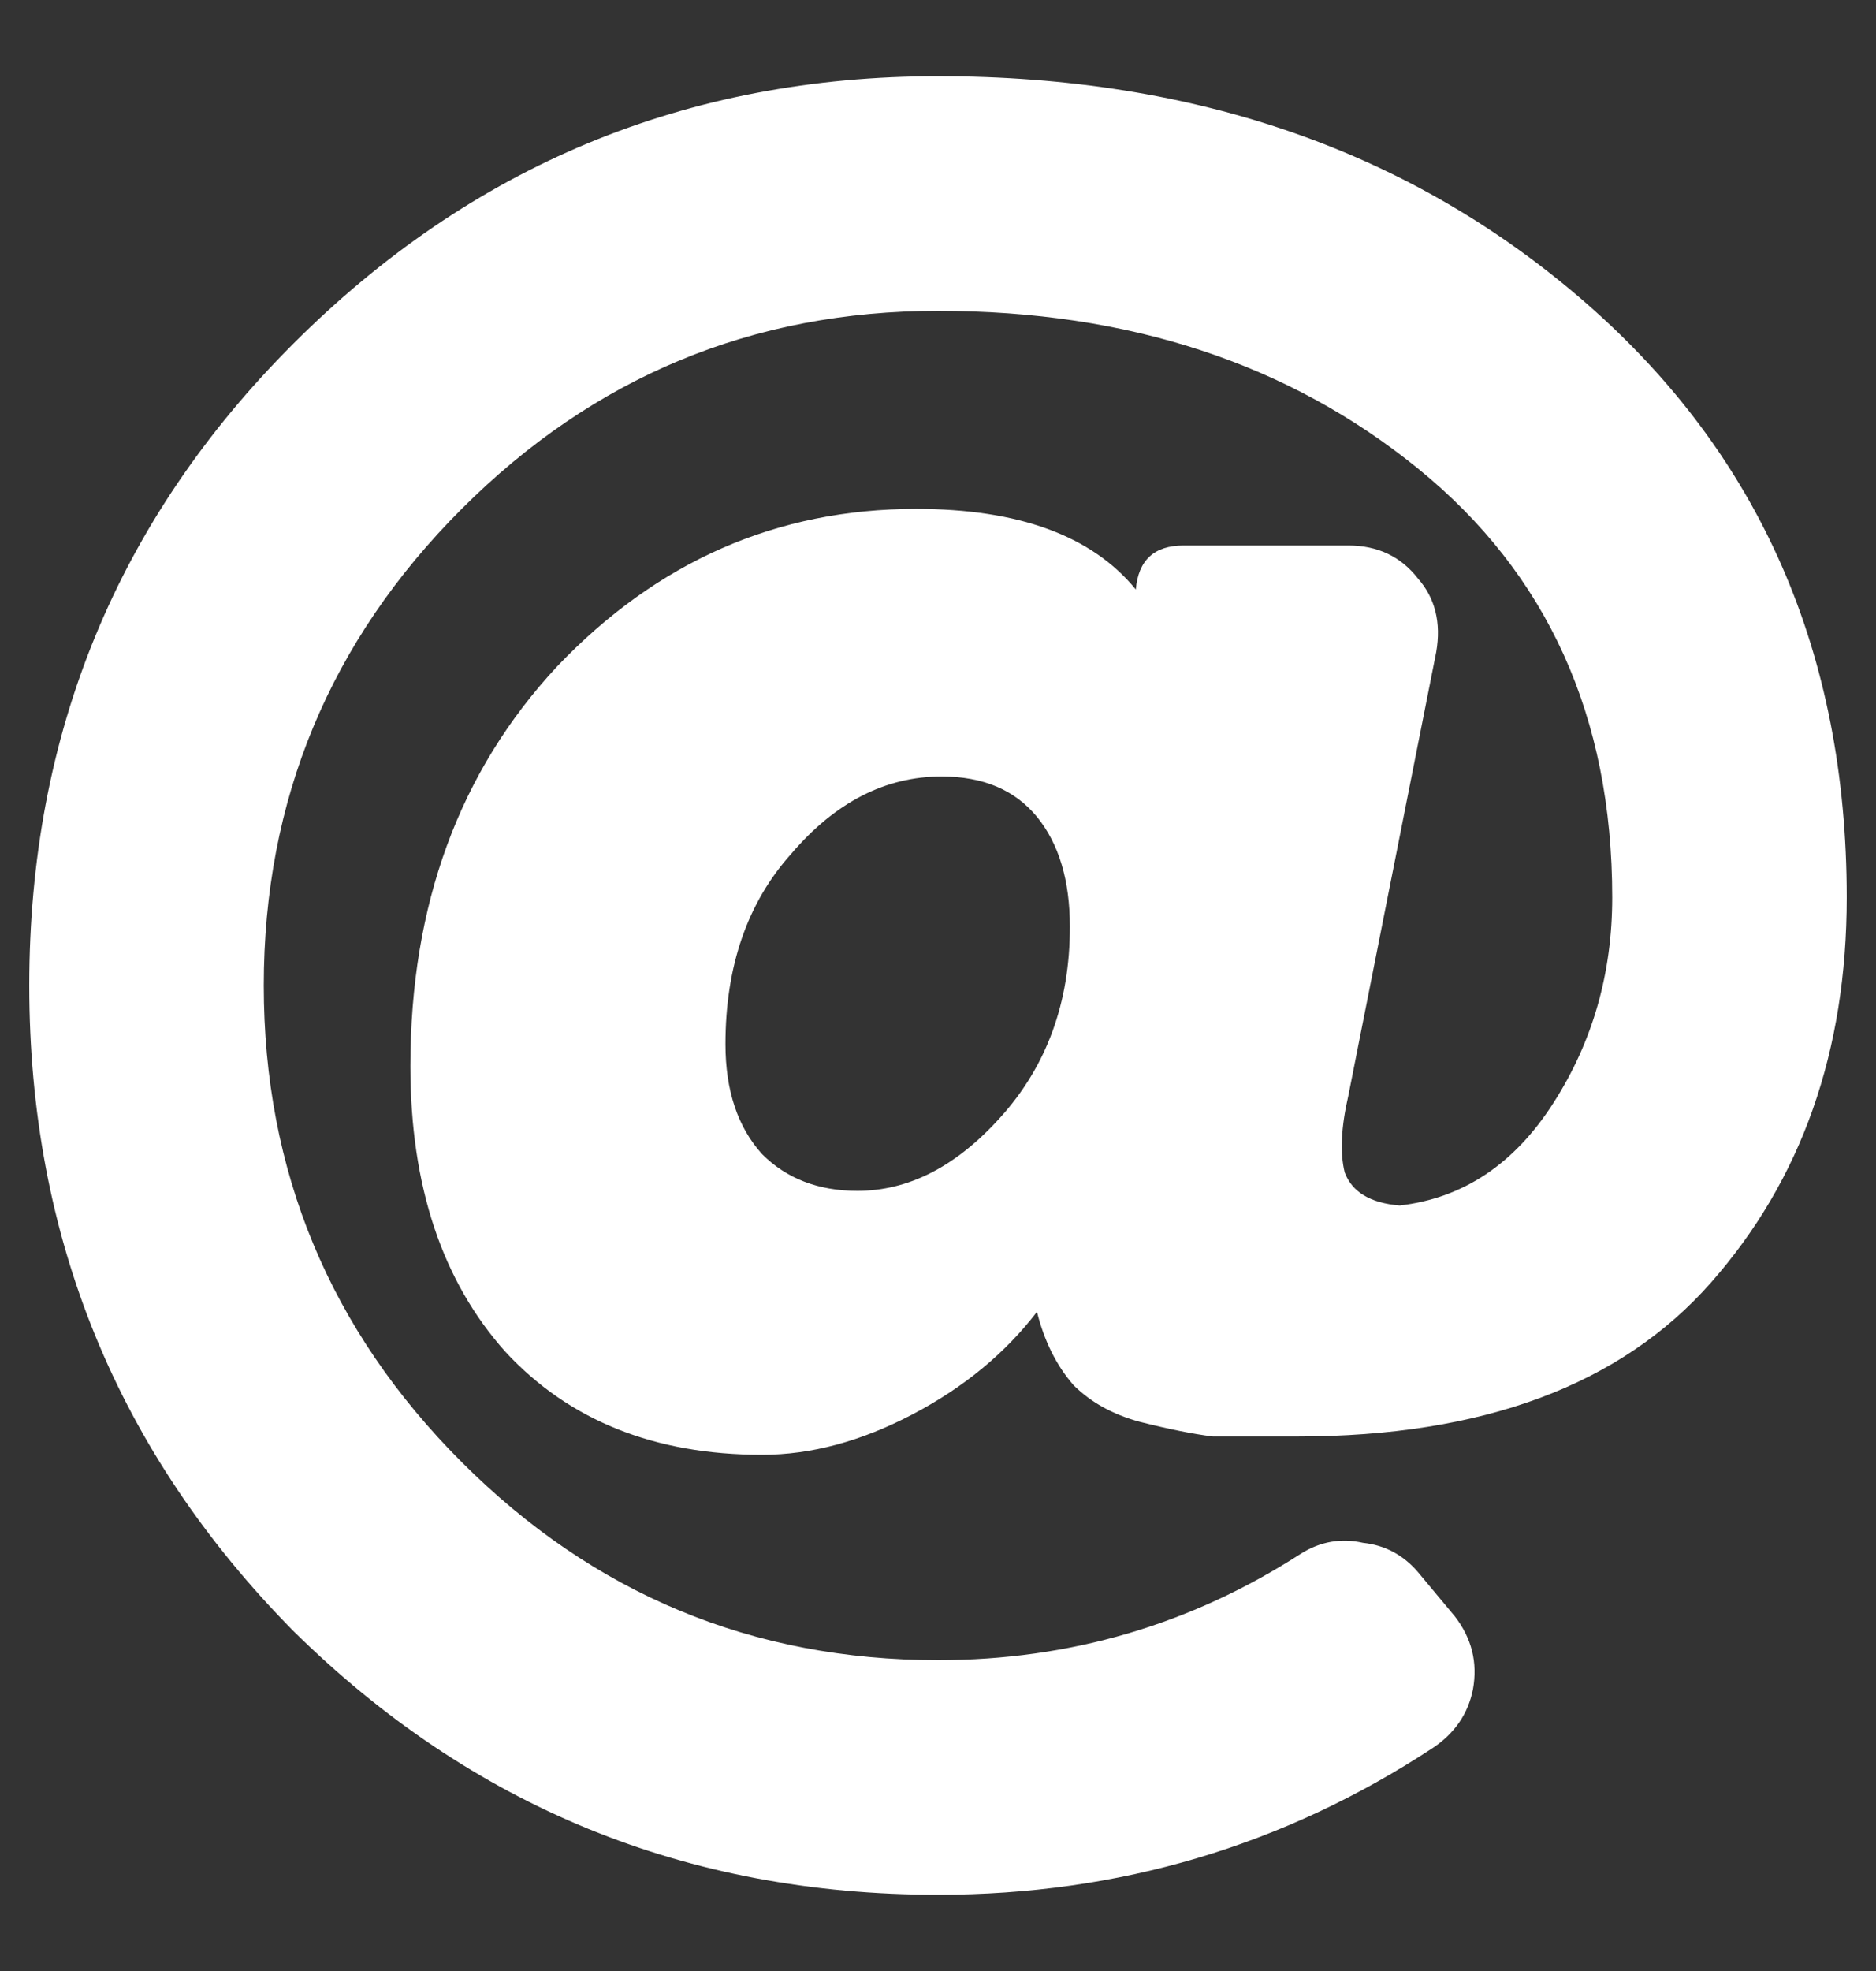 <svg width="20" height="21" viewBox="0 0 20 21" fill="none" xmlns="http://www.w3.org/2000/svg">
<rect x="0" y="0" width="20" height="21" fill="#333333" stroke="none"/>
<path d="M10 0.812C12.76 0.812 15.065 1.62 16.914 3.234C18.763 4.849 19.688 6.958 19.688 9.562C19.688 11.203 19.206 12.57 18.242 13.664C17.279 14.758 15.807 15.305 13.828 15.305C13.438 15.305 13.138 15.305 12.93 15.305C12.721 15.279 12.461 15.227 12.148 15.148C11.862 15.07 11.628 14.94 11.445 14.758C11.263 14.55 11.133 14.289 11.055 13.977C10.716 14.419 10.273 14.784 9.727 15.07C9.18 15.357 8.646 15.5 8.125 15.5C6.979 15.5 6.068 15.135 5.391 14.406C4.714 13.651 4.375 12.635 4.375 11.359C4.375 9.641 4.896 8.221 5.938 7.102C7.005 5.982 8.281 5.422 9.766 5.422C10.859 5.422 11.641 5.708 12.109 6.281C12.135 5.969 12.305 5.812 12.617 5.812H14.375C14.688 5.812 14.935 5.93 15.117 6.164C15.3 6.372 15.365 6.633 15.312 6.945L14.375 11.672C14.297 12.01 14.284 12.284 14.336 12.492C14.414 12.7 14.609 12.818 14.922 12.844C15.599 12.766 16.146 12.401 16.562 11.75C16.979 11.099 17.188 10.37 17.188 9.562C17.188 7.635 16.497 6.112 15.117 4.992C13.737 3.872 12.031 3.312 10 3.312C8.021 3.312 6.328 4.016 4.922 5.422C3.516 6.828 2.812 8.521 2.812 10.5C2.812 12.479 3.516 14.172 4.922 15.578C6.328 16.984 8.021 17.688 10 17.688C11.406 17.688 12.695 17.31 13.867 16.555C14.075 16.424 14.297 16.385 14.531 16.438C14.766 16.463 14.961 16.568 15.117 16.75L15.508 17.219C15.69 17.453 15.755 17.713 15.703 18C15.651 18.26 15.508 18.469 15.273 18.625C13.685 19.667 11.927 20.188 10 20.188C7.318 20.188 5.026 19.25 3.125 17.375C1.25 15.474 0.312 13.182 0.312 10.5C0.312 7.818 1.25 5.539 3.125 3.664C5.026 1.763 7.318 0.812 10 0.812ZM9.141 12.688C9.688 12.688 10.195 12.427 10.664 11.906C11.159 11.359 11.406 10.682 11.406 9.875C11.406 9.38 11.289 8.99 11.055 8.703C10.82 8.417 10.482 8.273 10.039 8.273C9.44 8.273 8.906 8.547 8.438 9.094C7.969 9.615 7.734 10.292 7.734 11.125C7.734 11.62 7.865 12.01 8.125 12.297C8.385 12.557 8.724 12.688 9.141 12.688Z" fill="#fff"/>
</svg>
